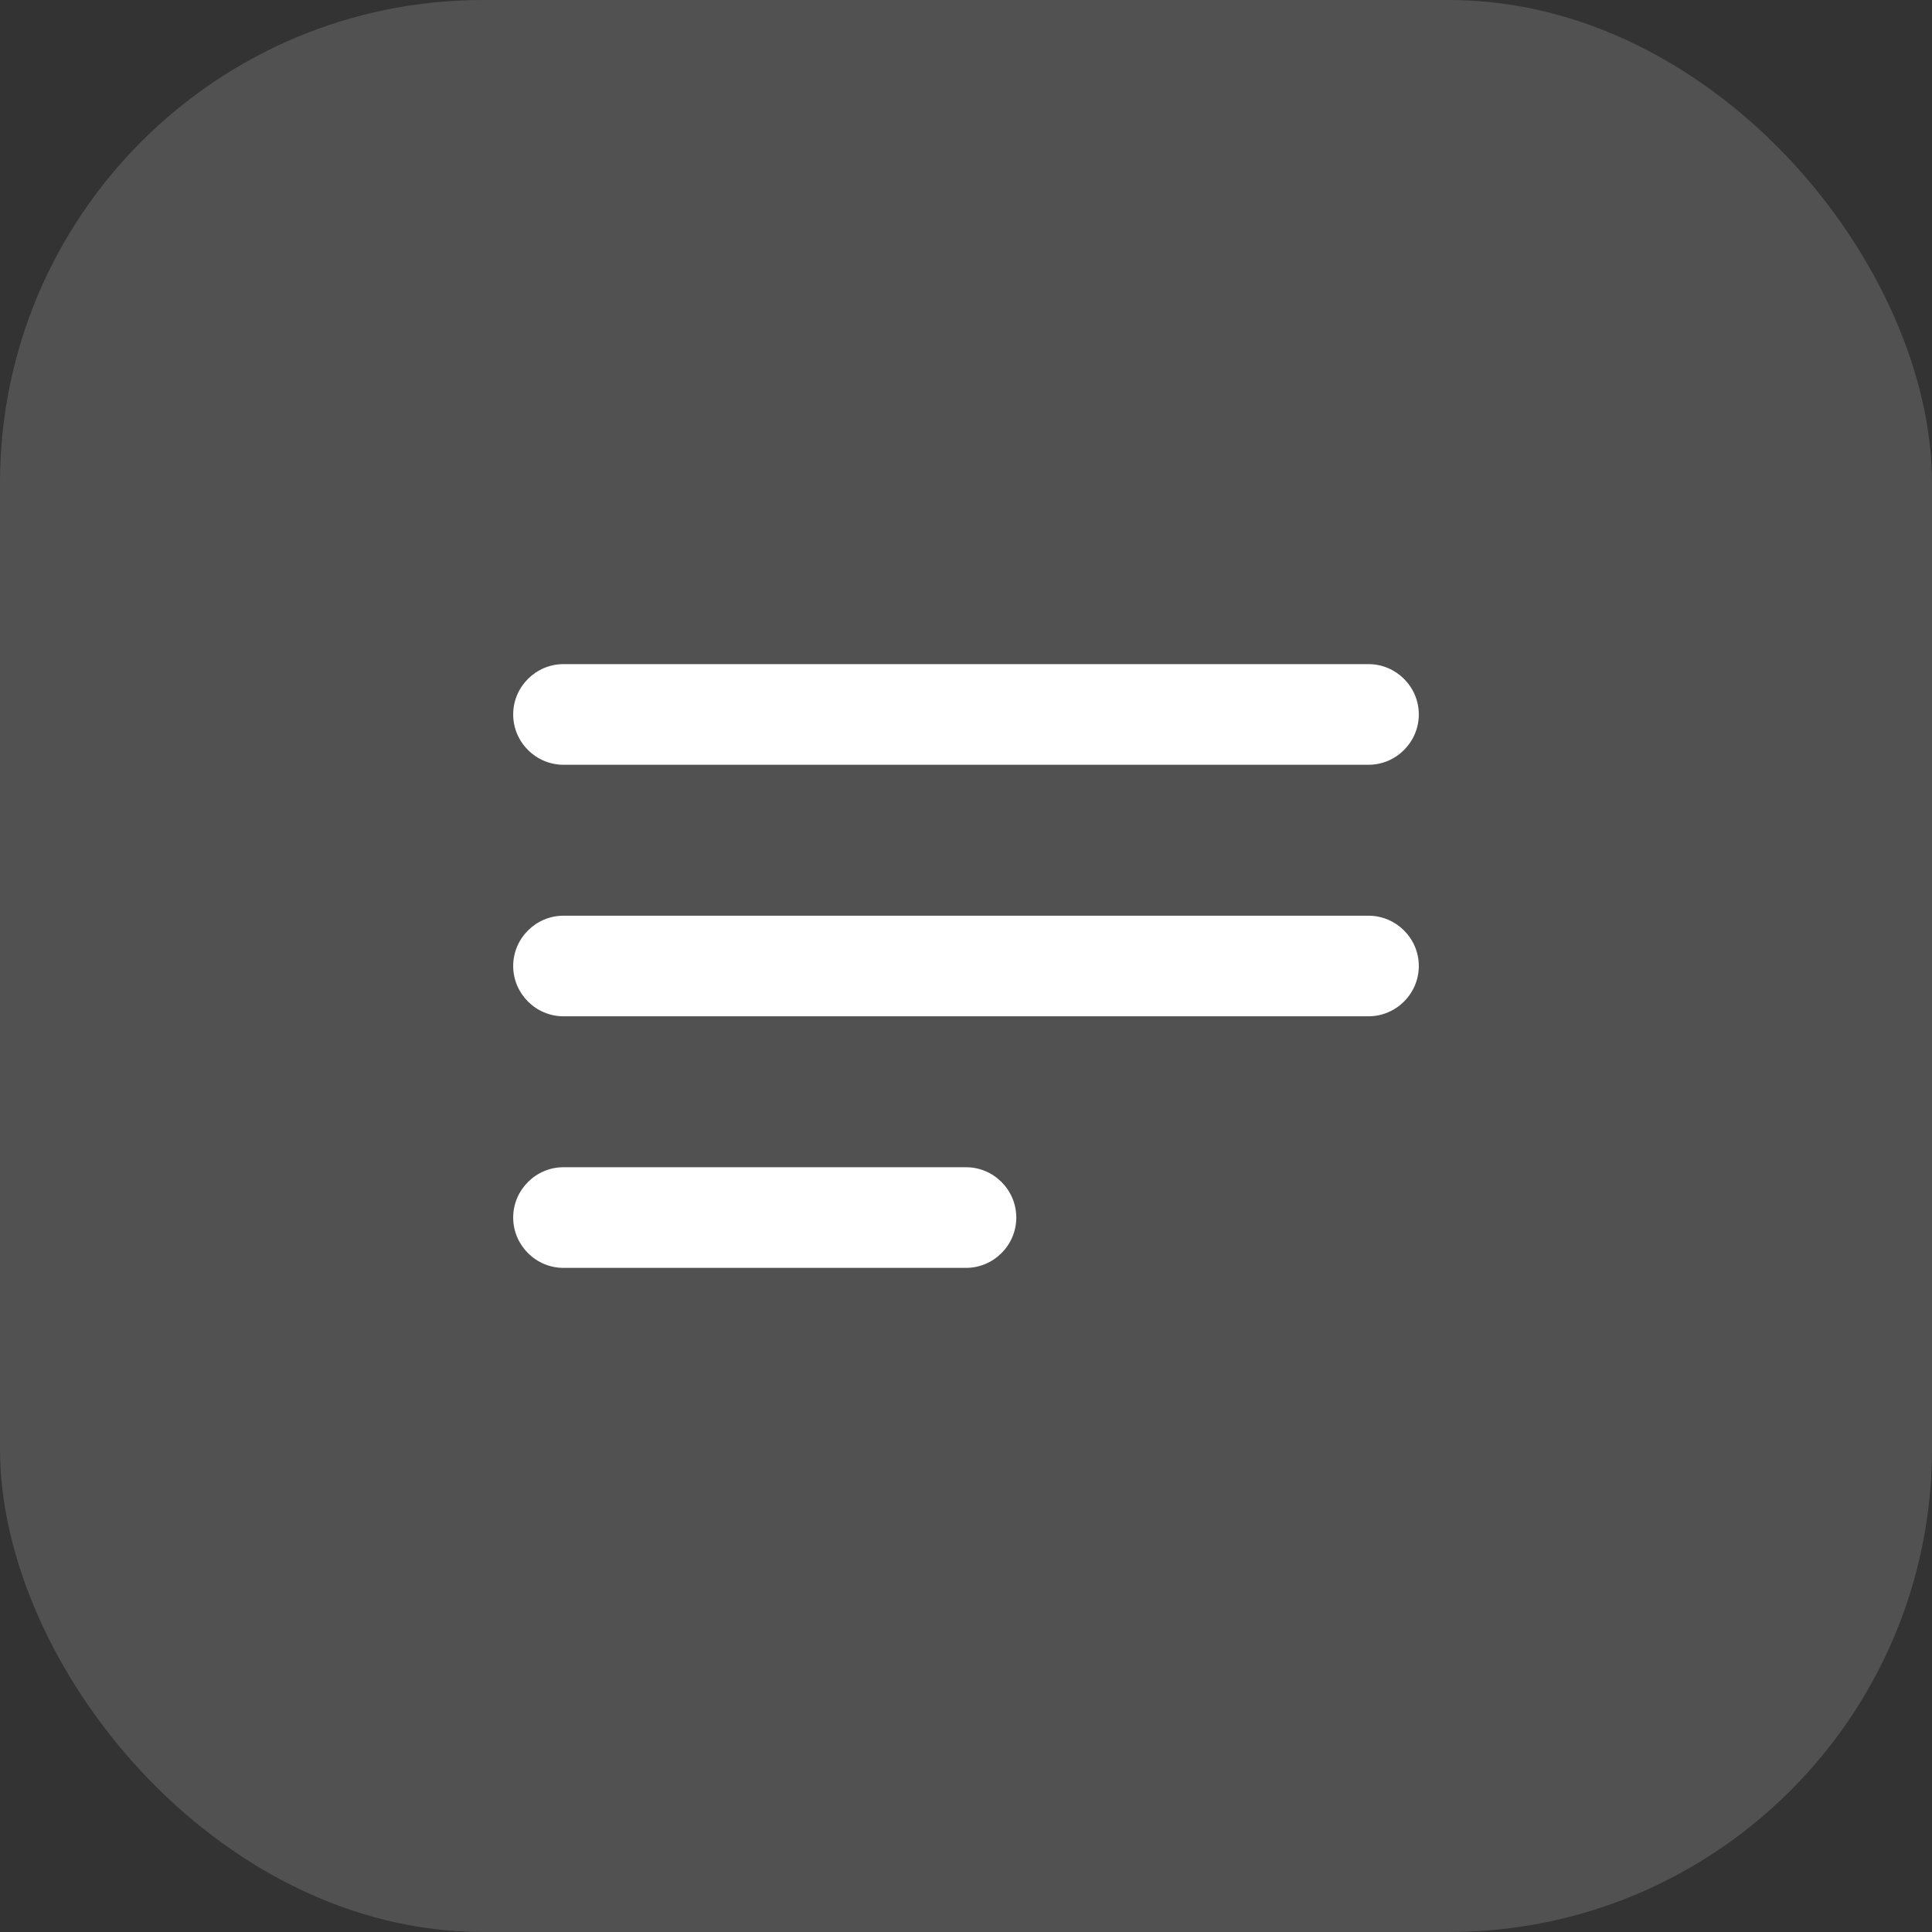<?xml version="1.0" encoding="UTF-8"?> <svg xmlns="http://www.w3.org/2000/svg" width="32" height="32" viewBox="0 0 32 32" fill="none"><rect x="0" y="0" width="32" height="32" fill="#333333" stroke="none"/><rect width="32" height="32" rx="8" fill="white" fill-opacity="0.15"></rect><path d="M9.333 21H16C16.458 21 16.833 20.625 16.833 20.167C16.833 19.708 16.458 19.333 16 19.333H9.333C8.875 19.333 8.5 19.708 8.5 20.167C8.5 20.625 8.875 21 9.333 21ZM9.333 16.833H22.667C23.125 16.833 23.5 16.458 23.5 16C23.5 15.542 23.125 15.167 22.667 15.167H9.333C8.875 15.167 8.5 15.542 8.5 16C8.5 16.458 8.875 16.833 9.333 16.833ZM8.5 11.833C8.5 12.292 8.875 12.667 9.333 12.667H22.667C23.125 12.667 23.5 12.292 23.5 11.833C23.5 11.375 23.125 11 22.667 11H9.333C8.875 11 8.5 11.375 8.5 11.833Z" fill="white"></path></svg> 